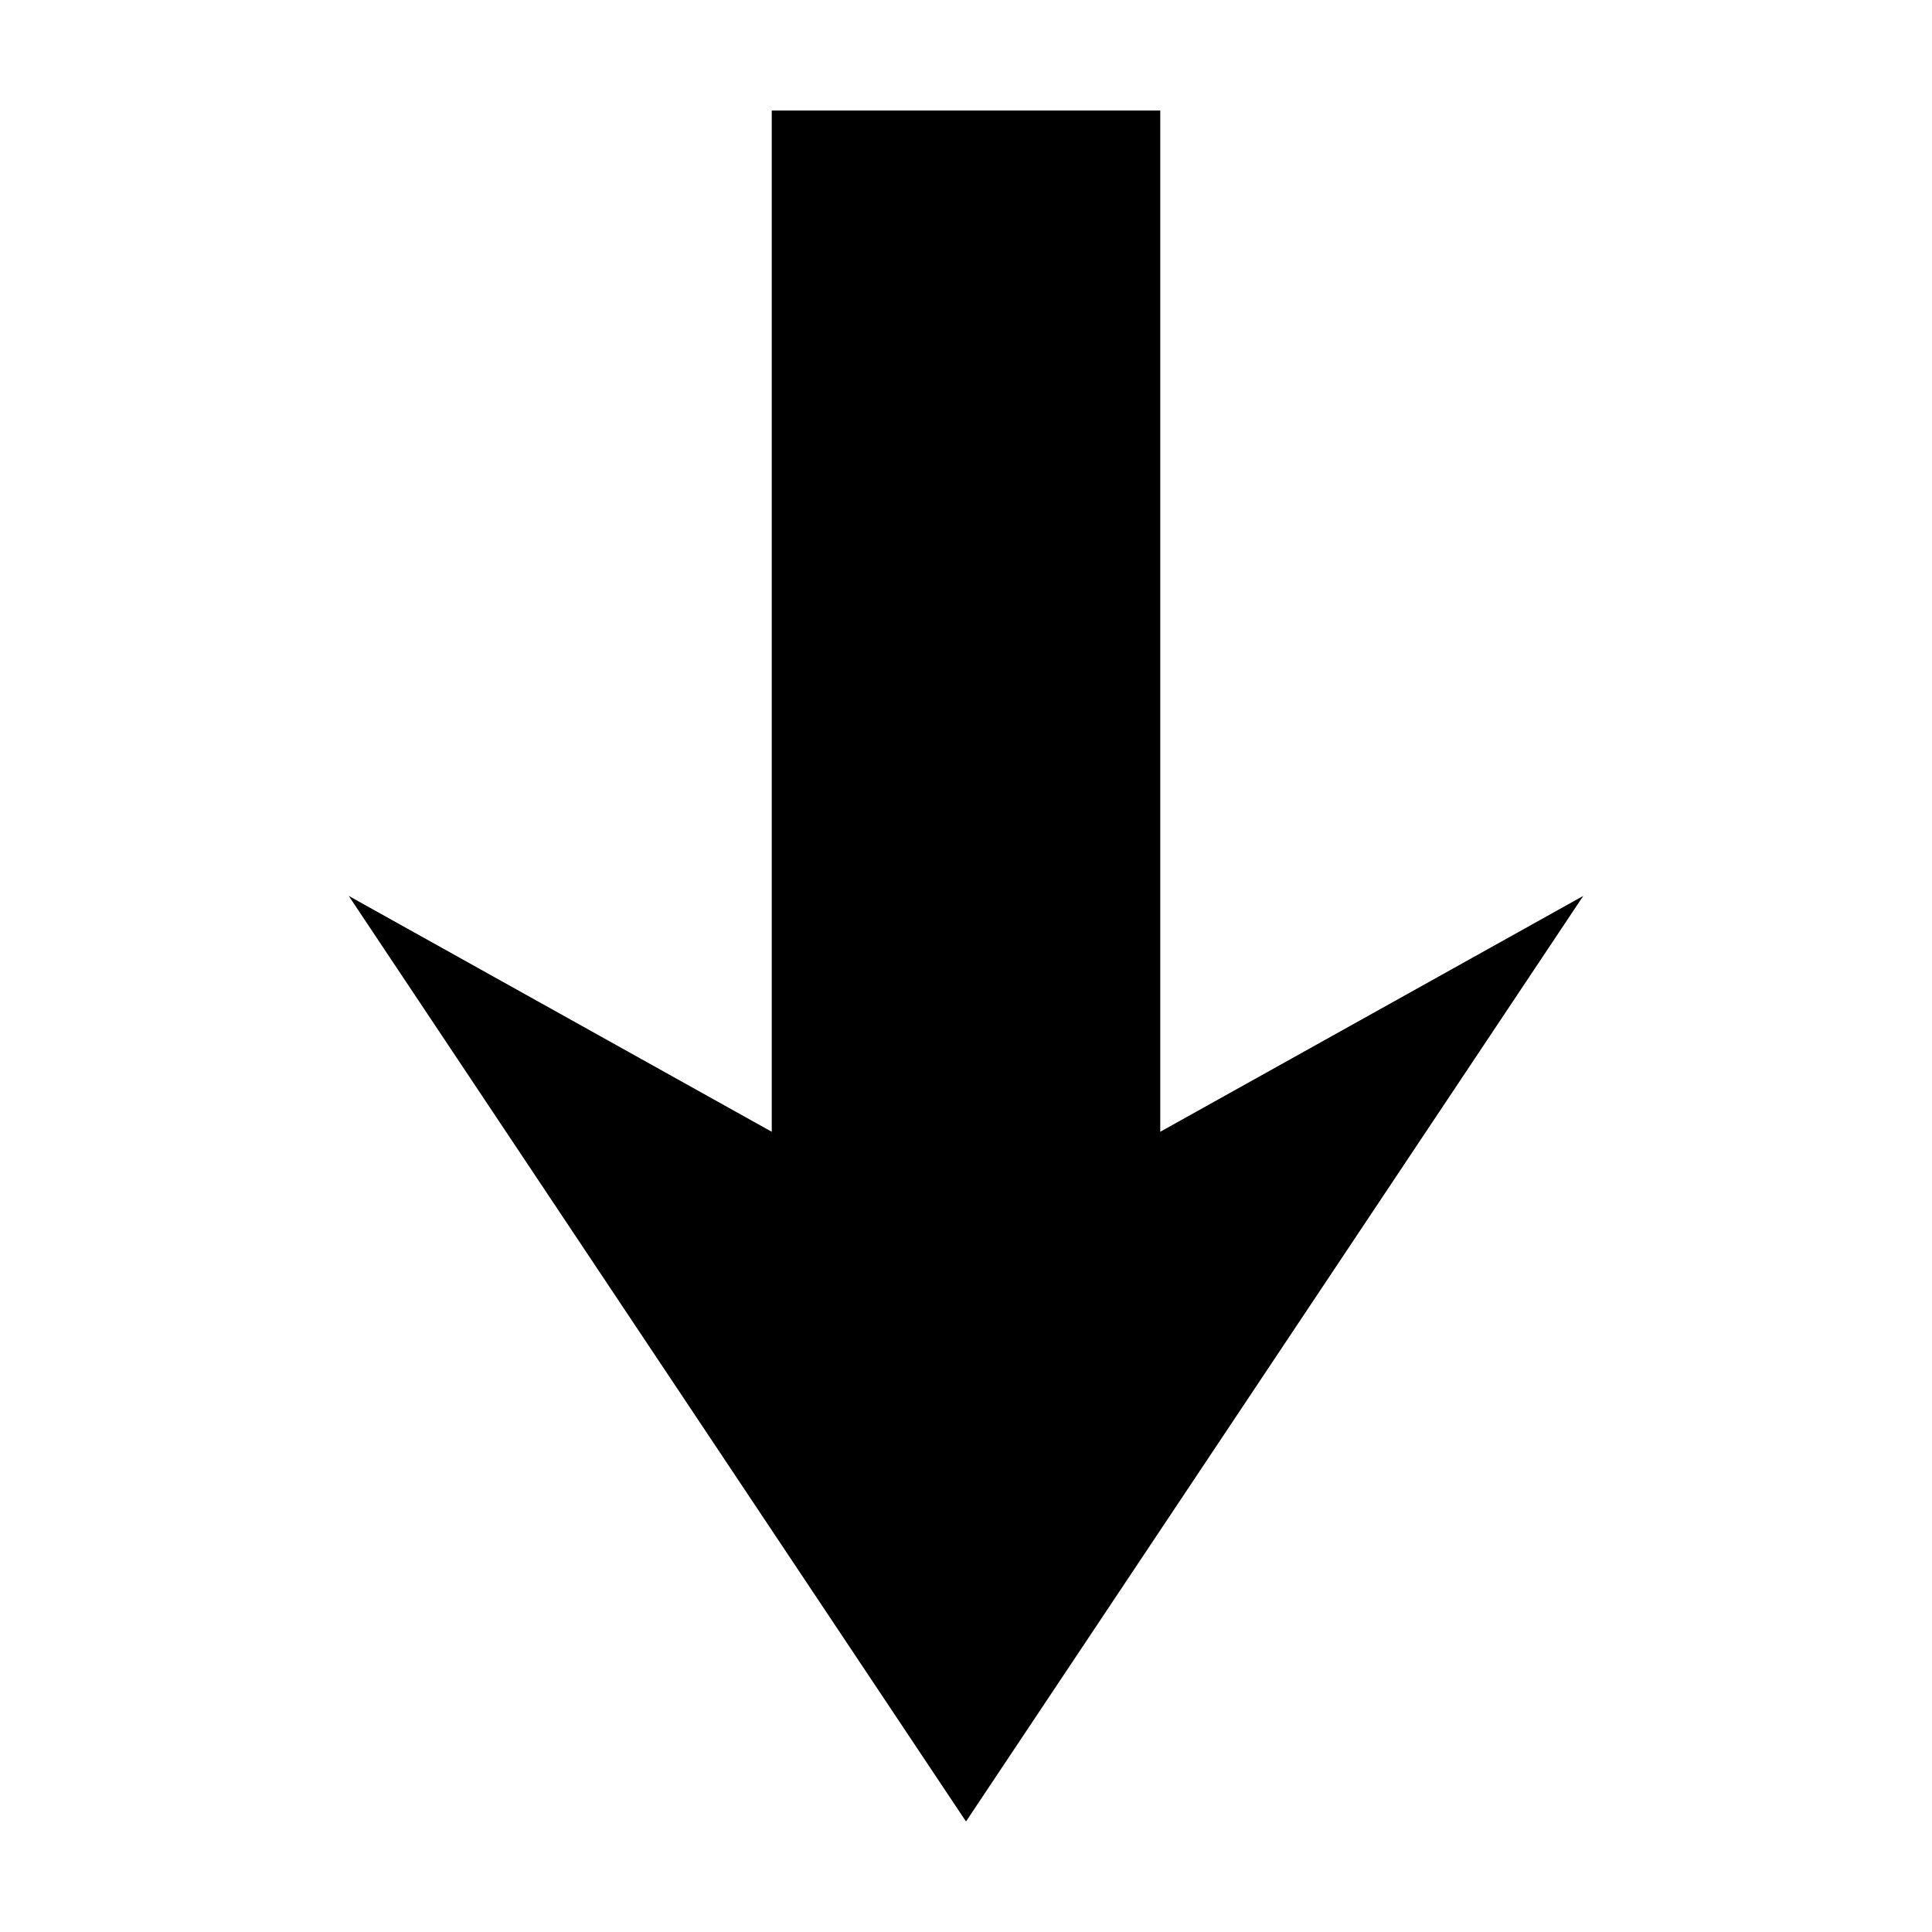 <?xml version="1.0" encoding="UTF-8"?>
<!-- The Best Svg Icon site in the world: iconSvg.co, Visit us! https://iconsvg.co -->
<svg fill="#000000" width="800px" height="800px" version="1.1" viewBox="144 144 512 512" xmlns="http://www.w3.org/2000/svg">
 <path d="m348.52 173.29v270.64l-112.1-62.504 163.58 245.29 163.58-245.29-112.1 62.504v-270.64z" fill-rule="evenodd"/>
</svg>